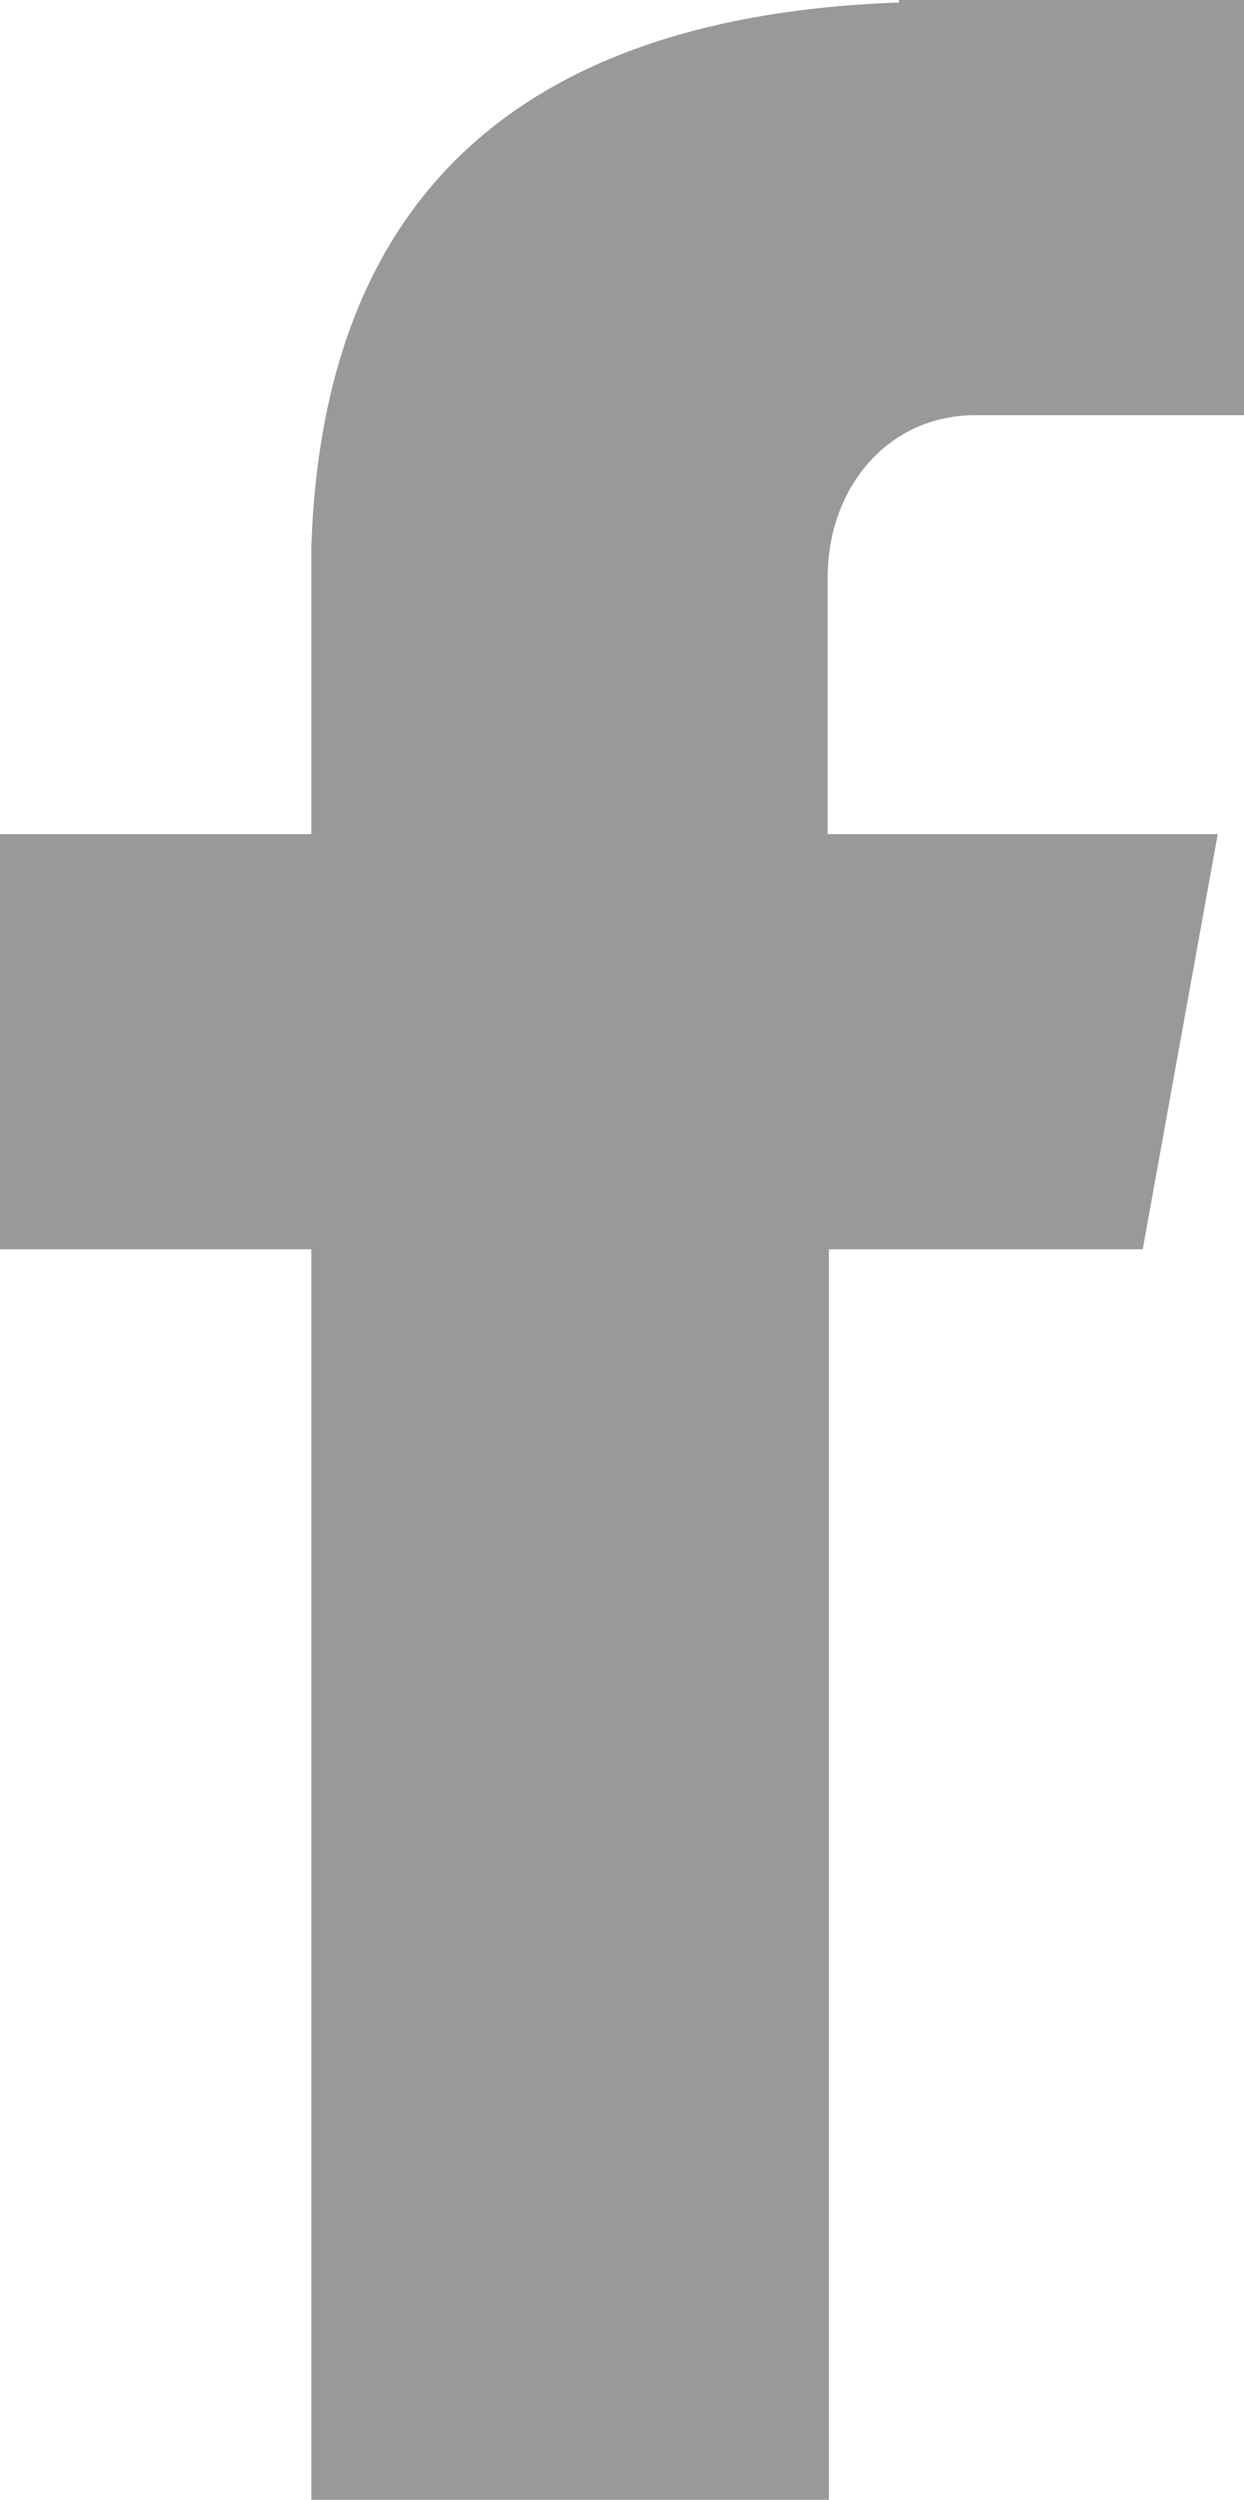 <?xml version="1.0" encoding="utf-8"?>
<!-- Generator: Adobe Illustrator 23.0.0, SVG Export Plug-In . SVG Version: 6.00 Build 0)  -->
<svg version="1.1" id="Layer_1" xmlns="http://www.w3.org/2000/svg" xmlns:xlink="http://www.w3.org/1999/xlink" x="0px" y="0px"
	 viewBox="0 0 9.95 19.99" style="enable-background:new 0 0 9.95 19.99;" xml:space="preserve">
<style type="text/css">
	.st0{display:none;fill:#999999;}
	.st1{display:none;}
	.st2{display:inline;}
	.st3{fill:#999999;}
</style>
<path class="st0" d="M8.65,16.72c-1.7,0-2.63-1.33-2.63-2.36c0-0.46,0-2.95,0-6h4.14V5H6.02c0-2.63,0-5,0-5S4.49,0,3.13,0
	c0,4.34-3.75,5.15-3.75,5.15v3.18h2.49c0,0,0,4.66,0,7.13c0,2.48,2.27,4.53,5.04,4.53s4.09-1.1,4.09-1.1v-3.27
	C11,15.61,10.36,16.72,8.65,16.72z"/>
<path class="st0" d="M-4.72,5.48C-2.97,4.11-0.48,1.5,1.46,1.5c1.94,0,2.41,1.84,2.68,3.88C4.41,7.43,5.17,11.9,6.2,11.9
	c1.03,0,3.37-3.96,3.23-5.48C9.3,4.89,7.6,5.12,6.67,5.56C7.53,2.5,9.51,0.7,12.04,0.7c2.53,0,3.14,1.94,3.14,4.1
	c0,3.29-6.77,13.36-10.86,13.36c-2.53,0-3.16-3.67-3.67-5.48c-0.51-1.81-1.52-6.57-2.7-6.88c-0.46-0.08-1.75,0.93-1.75,0.93
	L-4.72,5.48z"/>
<path class="st0" d="M13.93,11.35c0.07-0.44,0.11-0.88,0.11-1.33c0-4.92-3.97-8.68-8.87-8.68c-0.46,0-0.9,0.05-1.34,0.11
	C2.94,0.7,1.8,0,0.54,0c-2.79,0-5.06,2.28-5.06,5.08c0,1.15,0.38,2.2,1.02,3.05c-0.13,0.61-0.2,1.24-0.2,1.89
	c0,4.92,3.97,9.14,8.87,9.14c0.63,0,1.24-0.07,1.84-0.19c0.89,0.78,2.05,1.02,3.32,1.02c2.79,0,5.06-2.27,5.06-5.08
	C15.38,13.52,14.83,12.27,13.93,11.35z M9.31,14.11c-0.35,0.5-0.86,0.89-1.53,1.17C7.1,15.56,6.31,15.7,5.38,15.7
	c-1.11,0-2.02-0.19-2.74-0.58c-0.51-0.28-0.92-0.65-1.24-1.11c-0.32-0.46-0.48-0.91-0.48-1.35c0-0.25,0.1-0.47,0.29-0.65
	c0.19-0.18,0.43-0.27,0.73-0.27c0.24,0,0.44,0.07,0.61,0.21c0.17,0.14,0.31,0.35,0.42,0.63c0.14,0.33,0.3,0.6,0.46,0.83
	c0.17,0.22,0.4,0.4,0.7,0.55c0.3,0.14,0.7,0.22,1.19,0.22c0.67,0,1.22-0.15,1.64-0.44c0.42-0.29,0.63-0.65,0.63-1.08
	c0-0.34-0.11-0.62-0.34-0.84c-0.23-0.21-0.52-0.38-0.88-0.49c-0.36-0.11-0.84-0.23-1.44-0.36c-0.81-0.17-1.48-0.38-2.02-0.61
	C2.37,10.11,1.93,9.8,1.62,9.39c-0.32-0.4-0.48-0.9-0.48-1.5c0-0.57,0.17-1.08,0.5-1.52C1.98,5.93,2.47,5.59,3.1,5.35
	C3.74,5.12,4.49,5,5.35,5c0.69,0,1.28,0.08,1.79,0.24c0.5,0.16,0.92,0.37,1.25,0.63C8.72,6.12,8.96,6.4,9.11,6.68
	c0.15,0.29,0.23,0.57,0.23,0.84c0,0.25-0.1,0.48-0.29,0.68C8.87,8.4,8.63,8.5,8.34,8.5c-0.26,0-0.46-0.06-0.59-0.18
	C7.61,8.2,7.47,8,7.31,7.73c-0.2-0.39-0.45-0.7-0.73-0.91C6.29,6.6,5.83,6.49,5.2,6.49c-0.59,0-1.06,0.12-1.42,0.36
	C3.42,7.08,3.24,7.37,3.24,7.7c0,0.21,0.06,0.39,0.18,0.54c0.12,0.15,0.29,0.28,0.5,0.39c0.21,0.11,0.43,0.19,0.65,0.26
	C4.8,8.94,5.16,9.03,5.67,9.15C6.3,9.29,6.87,9.44,7.38,9.6c0.51,0.16,0.95,0.37,1.31,0.6c0.36,0.24,0.64,0.53,0.84,0.9
	c0.2,0.36,0.3,0.8,0.3,1.32C9.83,13.05,9.66,13.61,9.31,14.11z"/>
<g class="st1">
	<g class="st2">
		<path class="st3" d="M-4.29,19.16h4.14V6.67h-4.14V19.16z M10.45,6.26c-1.81,0-2.87,0.66-4.02,2.13V6.67H2.32v12.49h4.14v-6.77
			c0-1.43,0.72-2.82,2.36-2.82c1.63,0,2.63,1.4,2.63,2.79v6.8h4.14v-7.08C15.59,7.16,12.26,6.26,10.45,6.26z M-2.21,0.59
			c-1.35,0-2.44,0.99-2.44,2.2c0,1.21,1.09,2.2,2.44,2.2c1.34,0,2.43-0.99,2.43-2.2C0.23,1.58-0.86,0.59-2.21,0.59z"/>
	</g>
</g>
<g class="st1">
	<g class="st2">
		<path class="st3" d="M7.39,0.84c0,0-4.23,0-5.63,0c-2.53,0-4.9,1.75-4.9,3.98c0,2.28,1.72,4.03,4.29,4.03
			c0.18,0,0.35-0.04,0.52-0.06C1.5,9.11,1.38,9.46,1.38,9.83c0,0.63,0.34,1.13,0.77,1.55c-0.32,0-0.64,0-0.98,0
			c-3.13,0-5.98,1.69-5.98,3.76c0,2.04,3.08,3.19,6.21,3.19c3.57,0,5.41-1.59,5.41-3.64c0-1.64-0.35-2.62-1.84-3.68
			c-0.51-0.36-1.48-1.24-1.48-1.76c0-0.61,0.17-0.9,1.08-1.62C5.5,6.92,6.05,6.01,6.05,4.82c0-1.42-0.53-3.14-1.71-3.14h1.79
			L7.39,0.84z M5.21,14.35c0.04,0.19,0.07,0.38,0.07,0.58c0,1.65-0.85,2.5-3.89,2.5c-2.16,0-3.72-0.93-3.72-2.59
			c0-1.62,1.94-2.97,4.1-2.94c0.51,0.01,0.97,0.09,1.4,0.22C4.34,12.95,4.98,13.42,5.21,14.35z M1.96,8.19
			C0.51,8.15-0.87,6.56-1.12,4.65C-1.37,2.73-0.4,1.27,1.05,1.31C2.5,1.35,3.88,2.89,4.13,4.8C4.38,6.72,3.41,8.23,1.96,8.19z
			 M12.63,4.18V1.64h-1.66v2.54H8.49v1.68h2.48v2.5h1.66v-2.5h2.48V4.18H12.63z"/>
	</g>
</g>
<g class="st1">
	<g class="st2">
		<path class="st3" d="M-1.67,14.18c-1.6,0-2.9,1.3-2.9,2.89c0,1.6,1.3,2.89,2.9,2.89c1.6,0,2.9-1.29,2.9-2.89
			C1.23,15.48-0.07,14.18-1.67,14.18z M-4.42,6.69c-0.05,0-0.1,0.01-0.15,0.01v3.69c0.05,0,0.1-0.01,0.15-0.01
			c5.1,0,9.38,4.29,9.38,9.38c0,0.08-0.01,0.15-0.01,0.23h3.7c0-0.08,0.01-0.15,0.01-0.23C8.67,12.64,2.73,6.69-4.42,6.69z
			 M-4.42,0.03c-0.05,0-0.1,0.01-0.15,0.01v3.72c0.05,0,0.1,0,0.15,0c8.8,0,16.07,7.24,16.07,16.02c0,0.08,0,0.15-0.01,0.23h3.65
			c0-0.08,0.01-0.15,0.01-0.23C15.3,8.95,6.43,0.03-4.42,0.03z"/>
	</g>
</g>
<path class="st3" d="M7.8,3.32h2.15V0H7.19v0.02c-3.65,0.13-4.63,2.19-4.7,4.36H2.49v2.29H0v3.32h2.49v10h4.14v-10h2.51l0.6-3.32
	H6.62V4.62C6.62,3.89,7.11,3.32,7.8,3.32z"/>
<path class="st0" d="M15.53,3.06c-0.34,0.19-1.34,0.56-2.28,0.65c0.6-0.33,1.49-1.39,1.71-2.24c-0.58,0.37-1.91,0.91-2.56,0.91
	c0,0,0,0,0,0c-0.75-0.78-1.8-1.41-2.97-1.41c-2.27,0-3.92,1.98-3.92,4.25c0,0.32,0.04,0.62,0.1,0.92h0C2.55,6.07-1,4.37-3.02,1.72
	c-1.24,2.16-0.17,4.73,1.25,5.6c-0.48,0.04-1.37-0.05-1.79-0.47c-0.03,1.44,0.66,3.34,3.17,4.03c-0.48,0.26-1.34,0.19-1.71,0.13
	c0.13,1.21,1.82,2.8,3.67,2.8c-0.66,0.76-3.14,2.15-5.92,1.71c1.89,1.15,4.09,1.82,6.42,1.82c6.62,0,12.05-5.39,11.77-12.04
	c0-0.01,0-0.01,0-0.02c0-0.02,0-0.03,0-0.05c0-0.02,0-0.04,0-0.06C14.43,4.76,14.96,4.02,15.53,3.06z"/>
</svg>
